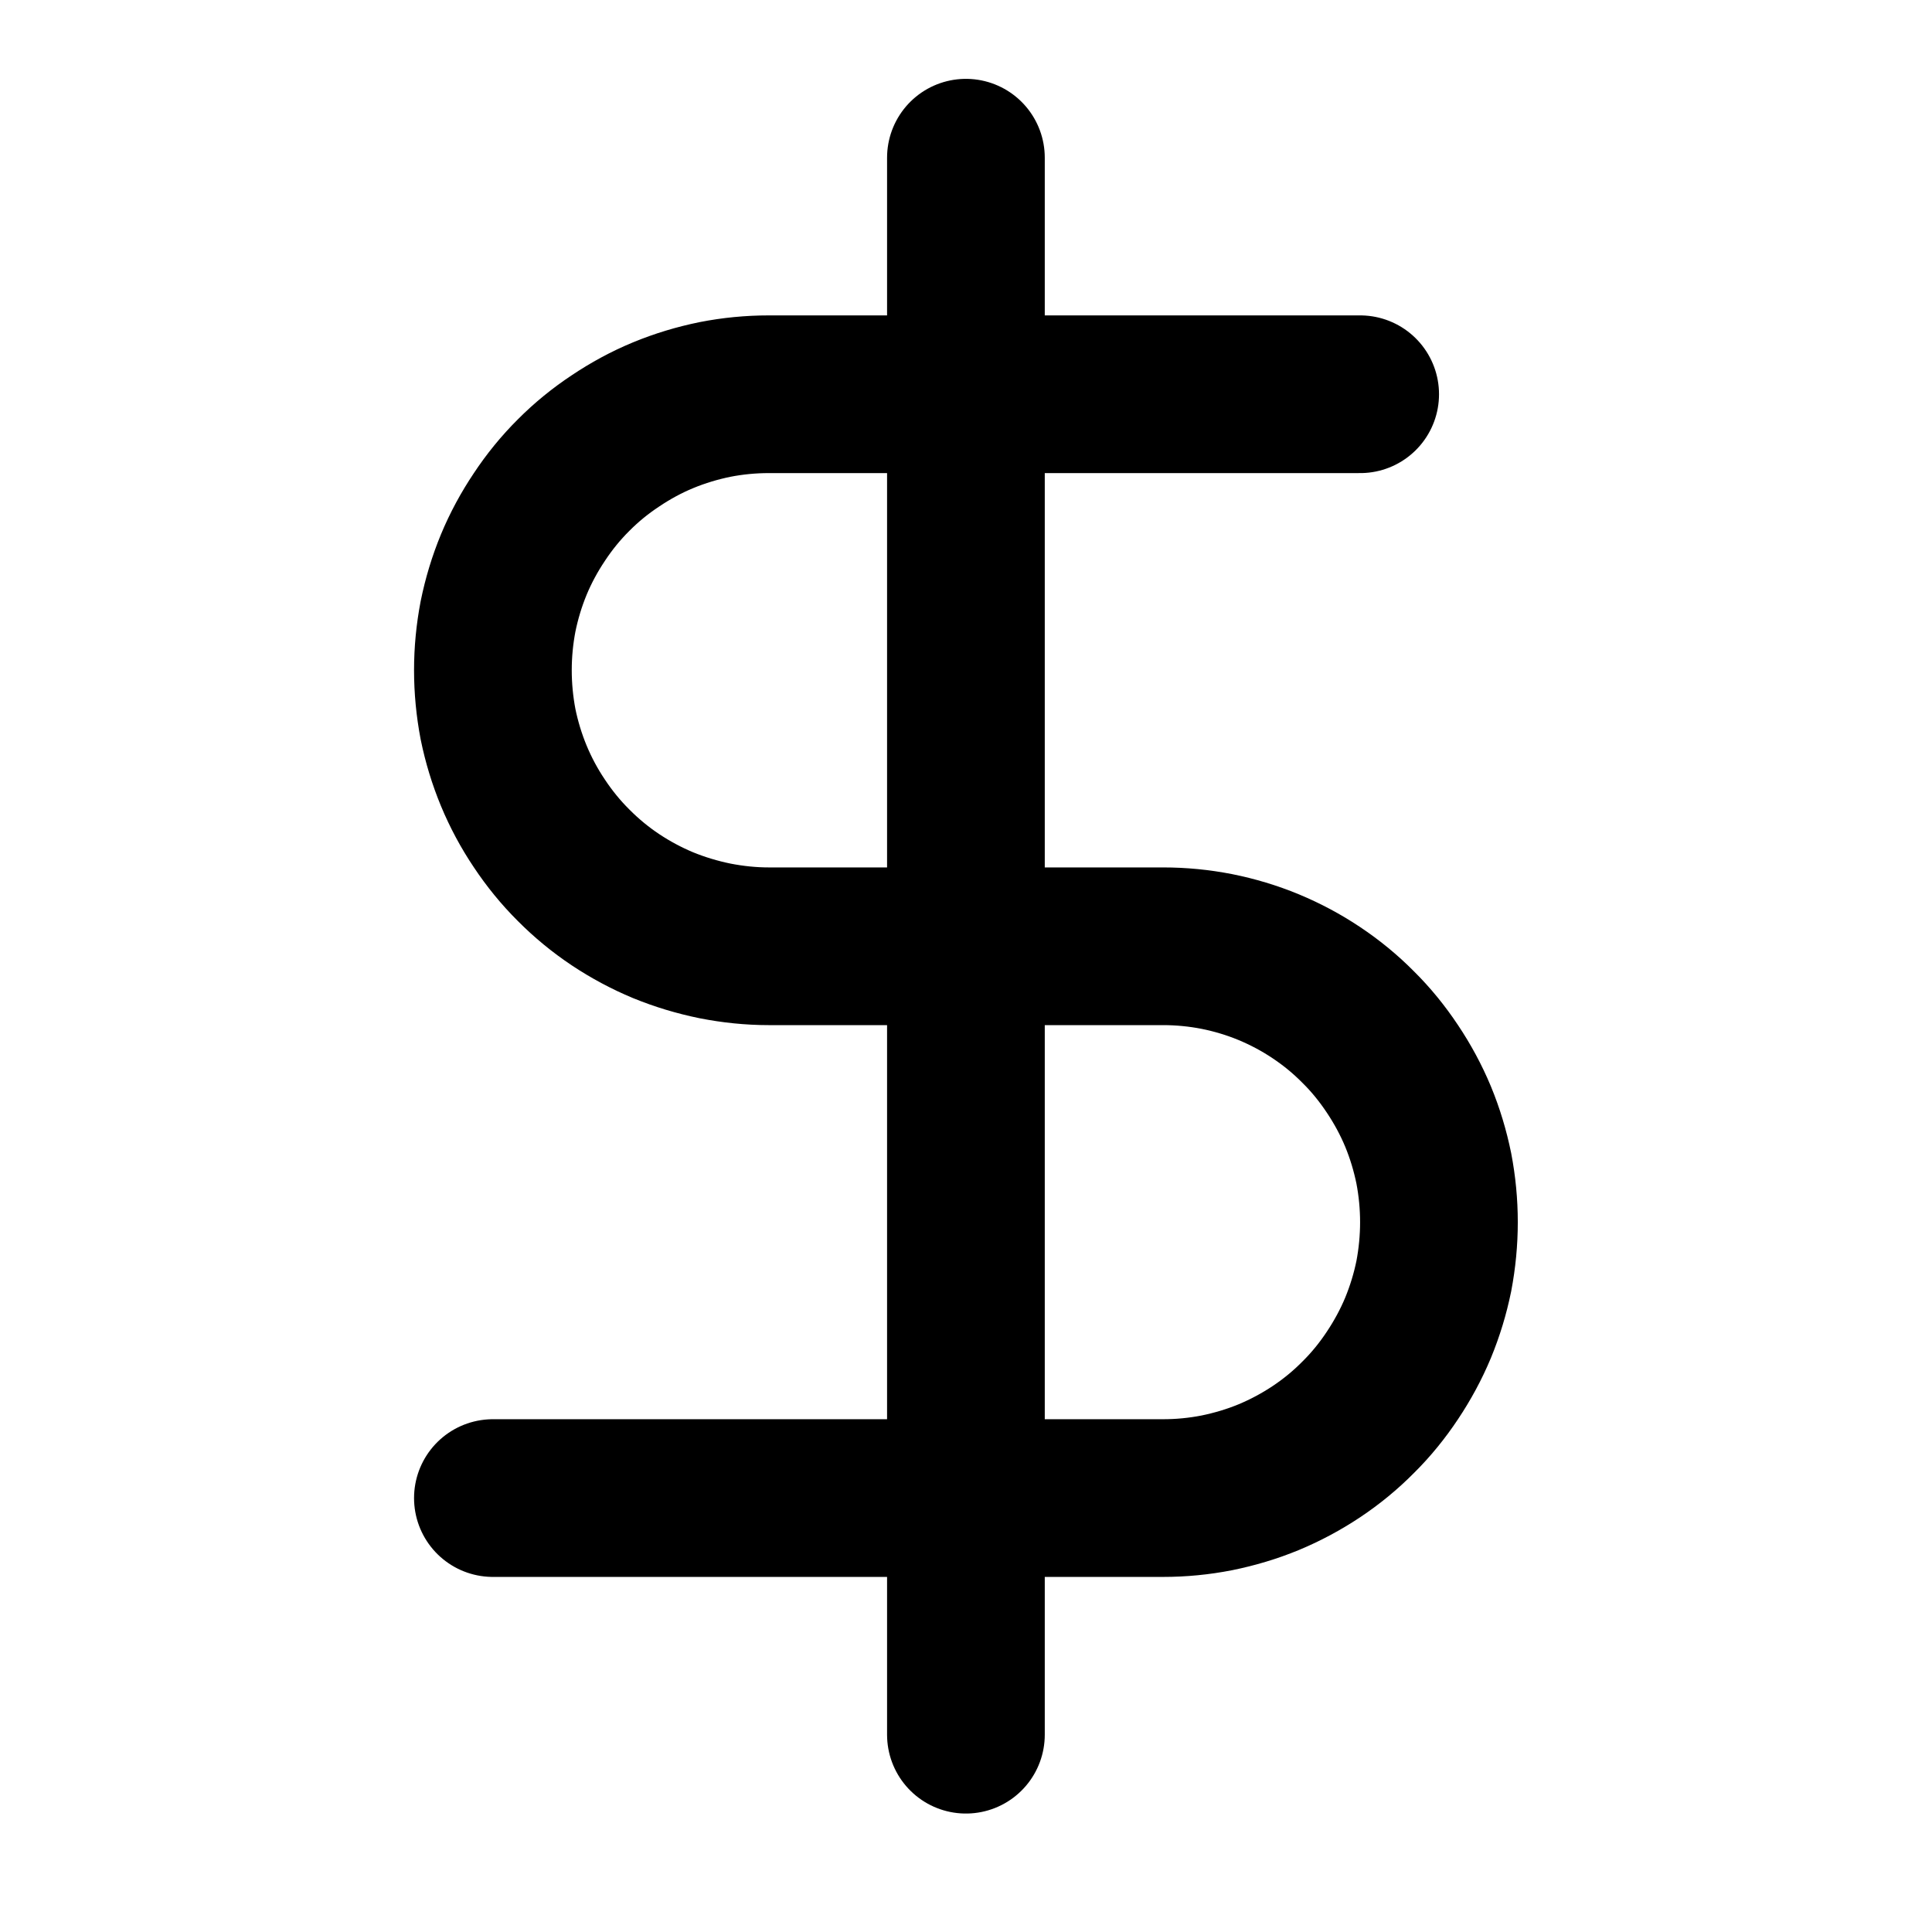 <svg xmlns="http://www.w3.org/2000/svg" xmlns:xlink="http://www.w3.org/1999/xlink" width="64" zoomAndPan="magnify" viewBox="0 0 48 48" height="64" preserveAspectRatio="xMidYMid meet" version="1.2"><g id="16c0c691f1"><path style="fill:none;stroke-width:2;stroke-linecap:round;stroke-linejoin:round;stroke:#000000;stroke-opacity:1;stroke-miterlimit:4;" d="M 12 2 L 12 22 " transform="matrix(1.959,0,0,1.959,0.49,0)"/><path style="fill:none;stroke-width:2;stroke-linecap:round;stroke-linejoin:round;stroke:#000000;stroke-opacity:1;stroke-miterlimit:4;" d="M 17 5 L 9.5 5 C 9.27 5 9.043 5.022 8.818 5.066 C 8.593 5.112 8.373 5.178 8.16 5.266 C 7.949 5.353 7.747 5.463 7.556 5.591 C 7.364 5.718 7.187 5.862 7.025 6.025 C 6.862 6.187 6.718 6.364 6.591 6.556 C 6.463 6.747 6.354 6.948 6.266 7.16 C 6.178 7.373 6.112 7.592 6.066 7.818 C 6.023 8.043 6.001 8.27 6.001 8.5 C 6.001 8.729 6.023 8.958 6.066 9.184 C 6.112 9.409 6.178 9.626 6.266 9.839 C 6.354 10.051 6.463 10.254 6.591 10.444 C 6.718 10.635 6.862 10.812 7.025 10.974 C 7.187 11.137 7.364 11.283 7.556 11.411 C 7.747 11.538 7.949 11.646 8.16 11.734 C 8.373 11.821 8.593 11.887 8.818 11.933 C 9.043 11.977 9.27 12.001 9.5 12.001 L 14.5 12.001 C 14.73 12.001 14.957 12.023 15.182 12.067 C 15.407 12.112 15.627 12.178 15.84 12.266 C 16.051 12.354 16.253 12.461 16.444 12.589 C 16.636 12.717 16.813 12.862 16.975 13.026 C 17.138 13.187 17.282 13.365 17.409 13.556 C 17.537 13.747 17.646 13.949 17.734 14.16 C 17.822 14.373 17.888 14.593 17.934 14.818 C 17.977 15.043 17.999 15.271 17.999 15.5 C 17.999 15.729 17.977 15.957 17.934 16.184 C 17.888 16.409 17.822 16.626 17.734 16.84 C 17.646 17.051 17.537 17.252 17.409 17.444 C 17.282 17.635 17.138 17.813 16.975 17.974 C 16.813 18.138 16.636 18.283 16.444 18.411 C 16.253 18.538 16.051 18.646 15.84 18.734 C 15.627 18.822 15.407 18.887 15.182 18.933 C 14.957 18.977 14.73 18.999 14.5 18.999 L 6.001 18.999 " transform="matrix(1.959,0,0,1.959,0.49,0)"/></g></svg>